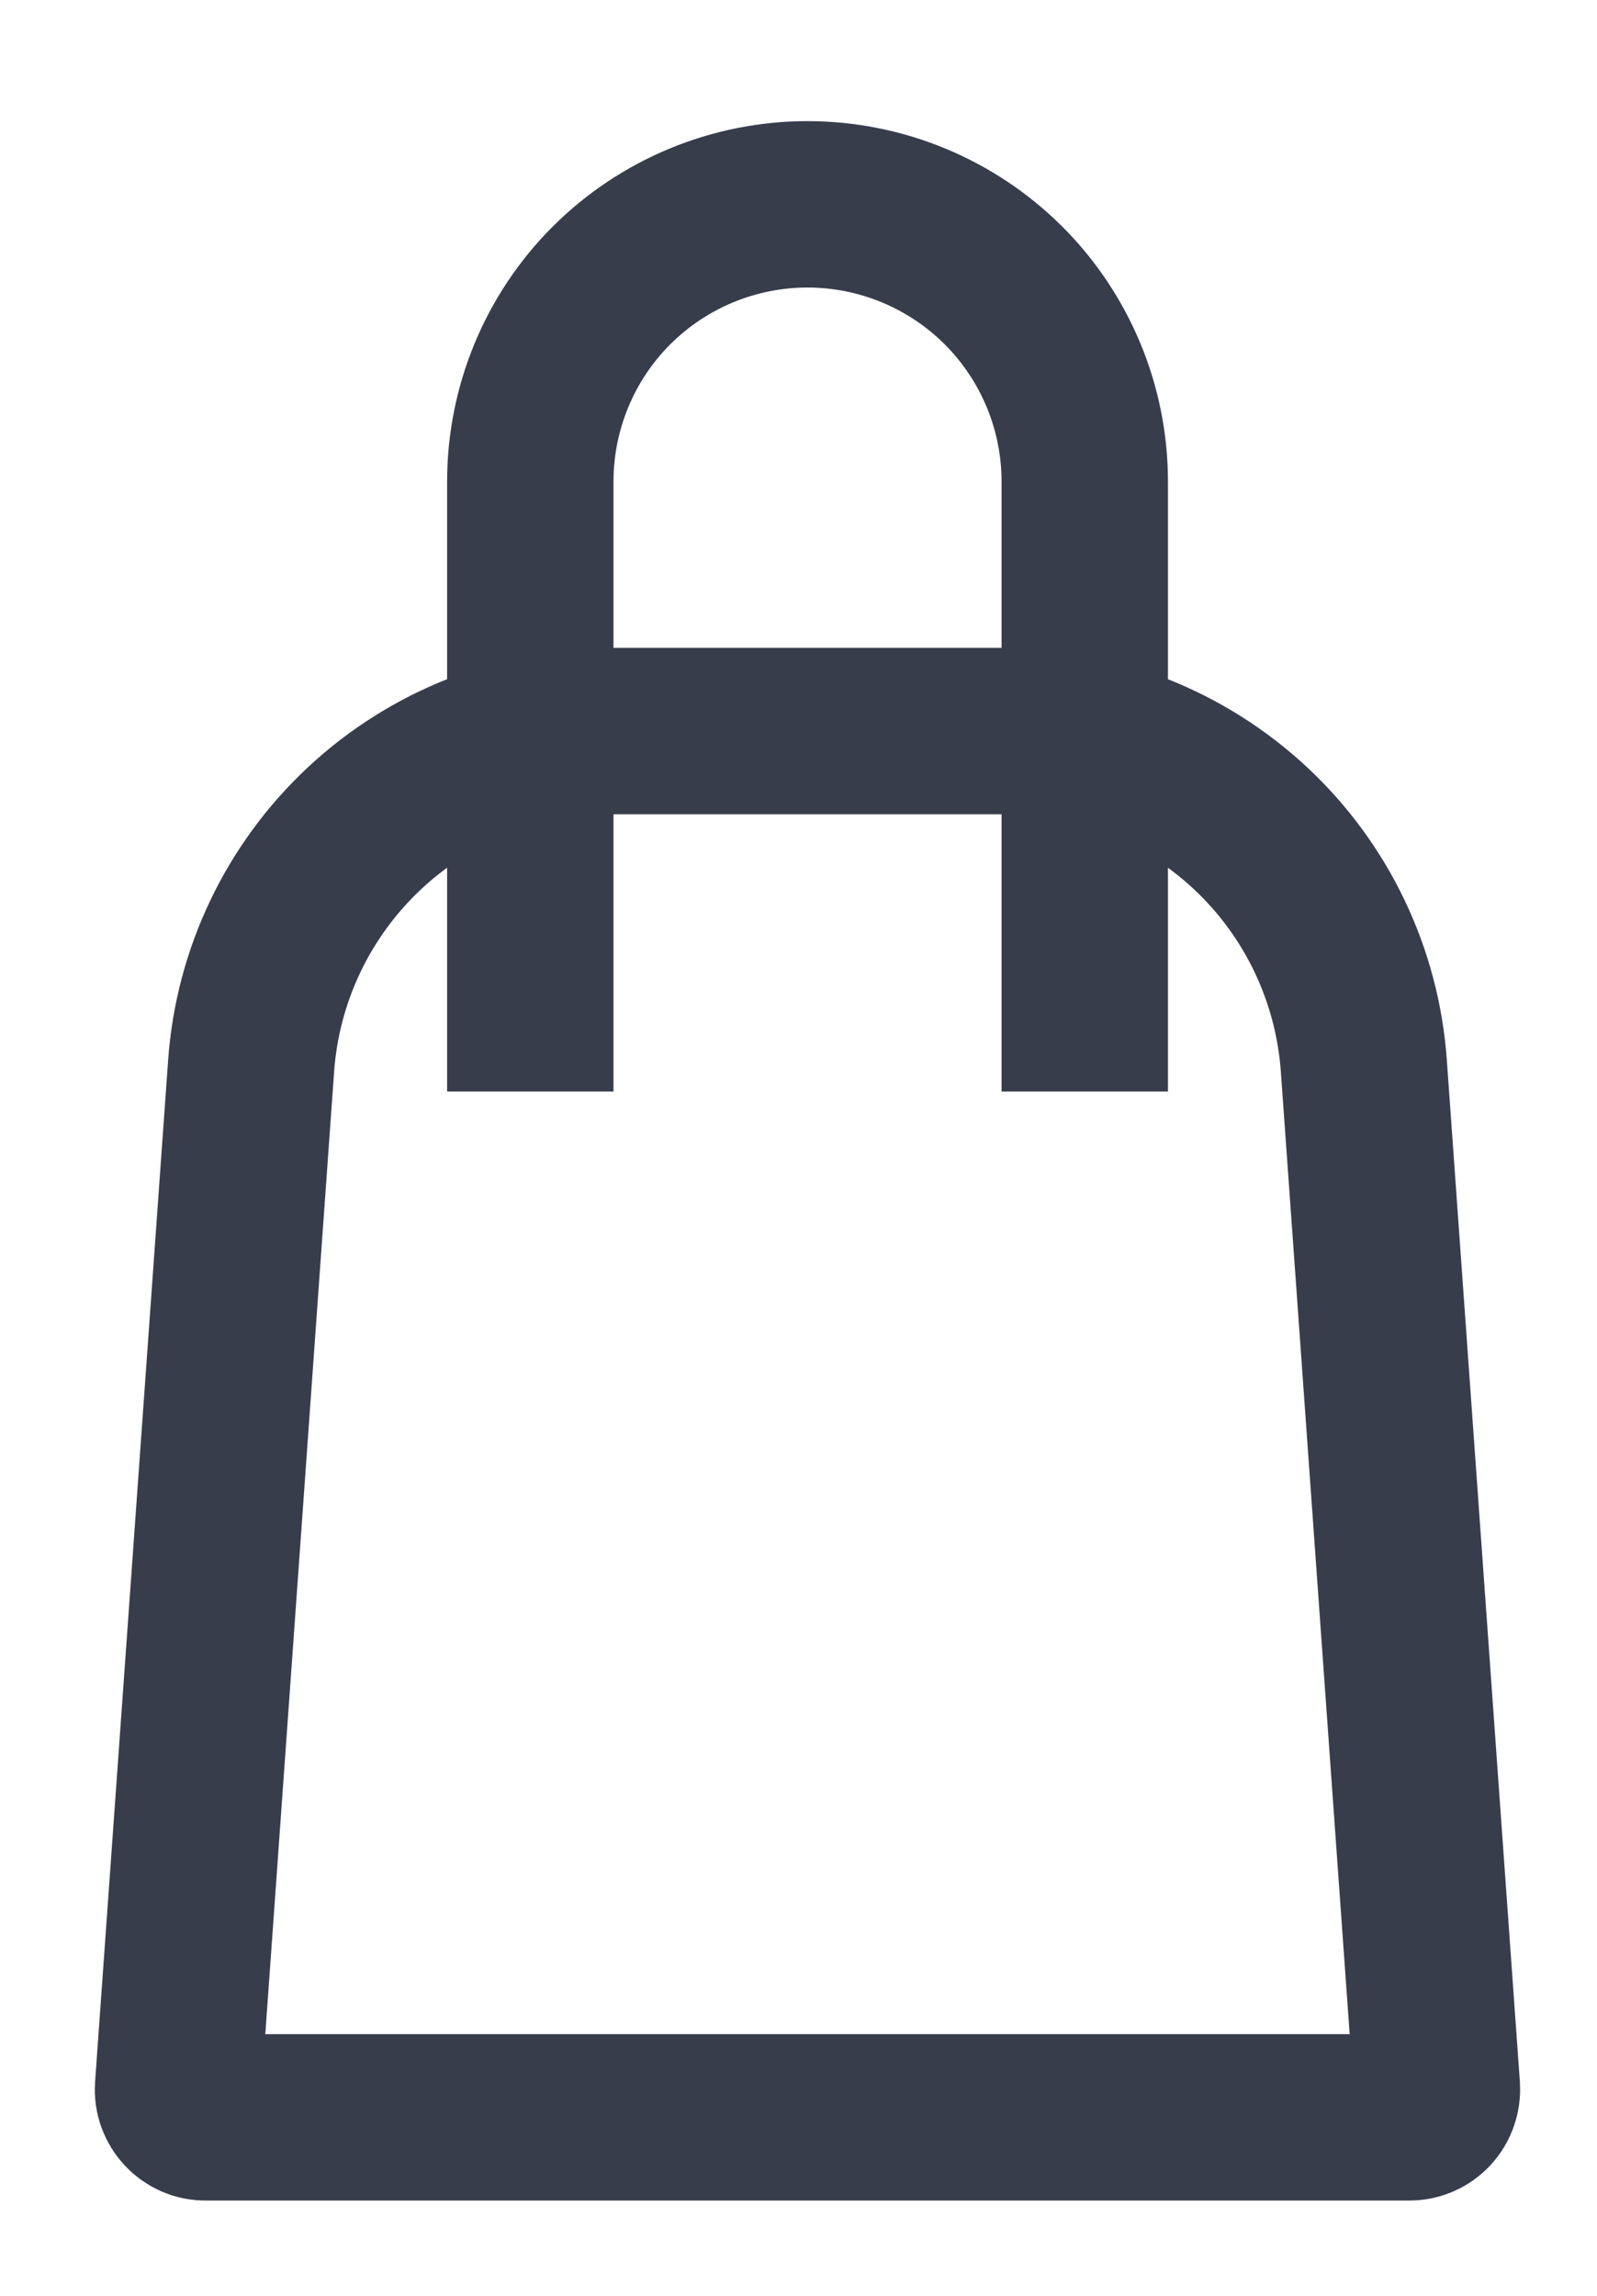<svg width="16" height="23" viewBox="0 0 16 23" fill="none" xmlns="http://www.w3.org/2000/svg">
<g clip-path="url(#clip0_910_1241)">
<path d="M10.868 10.935V4.825C10.868 4.088 10.575 3.381 10.054 2.86C9.533 2.34 8.827 2.047 8.09 2.047C7.354 2.047 6.647 2.34 6.126 2.86C5.605 3.381 5.313 4.088 5.313 4.825V10.935M2.516 10.678C2.581 9.767 2.989 8.915 3.657 8.293C4.325 7.671 5.204 7.325 6.117 7.324H10.063C10.976 7.325 11.855 7.671 12.524 8.293C13.192 8.915 13.599 9.767 13.664 10.678L14.396 20.915C14.398 20.953 14.393 20.991 14.38 21.027C14.368 21.063 14.348 21.096 14.322 21.124C14.296 21.152 14.265 21.174 14.23 21.189C14.195 21.205 14.157 21.212 14.119 21.212H2.062C2.023 21.213 1.986 21.205 1.951 21.19C1.915 21.174 1.884 21.152 1.858 21.124C1.832 21.096 1.812 21.063 1.799 21.027C1.786 20.991 1.781 20.953 1.784 20.915L2.516 10.678Z" stroke="#383D4C" stroke-width="1.667"/>
</g>
<defs>
<clipPath id="clip0_910_1241">
<rect width="14.444" height="21.11" fill="#383D4C" transform="translate(0.869 0.936)"/>
</clipPath>
</defs>
</svg>
